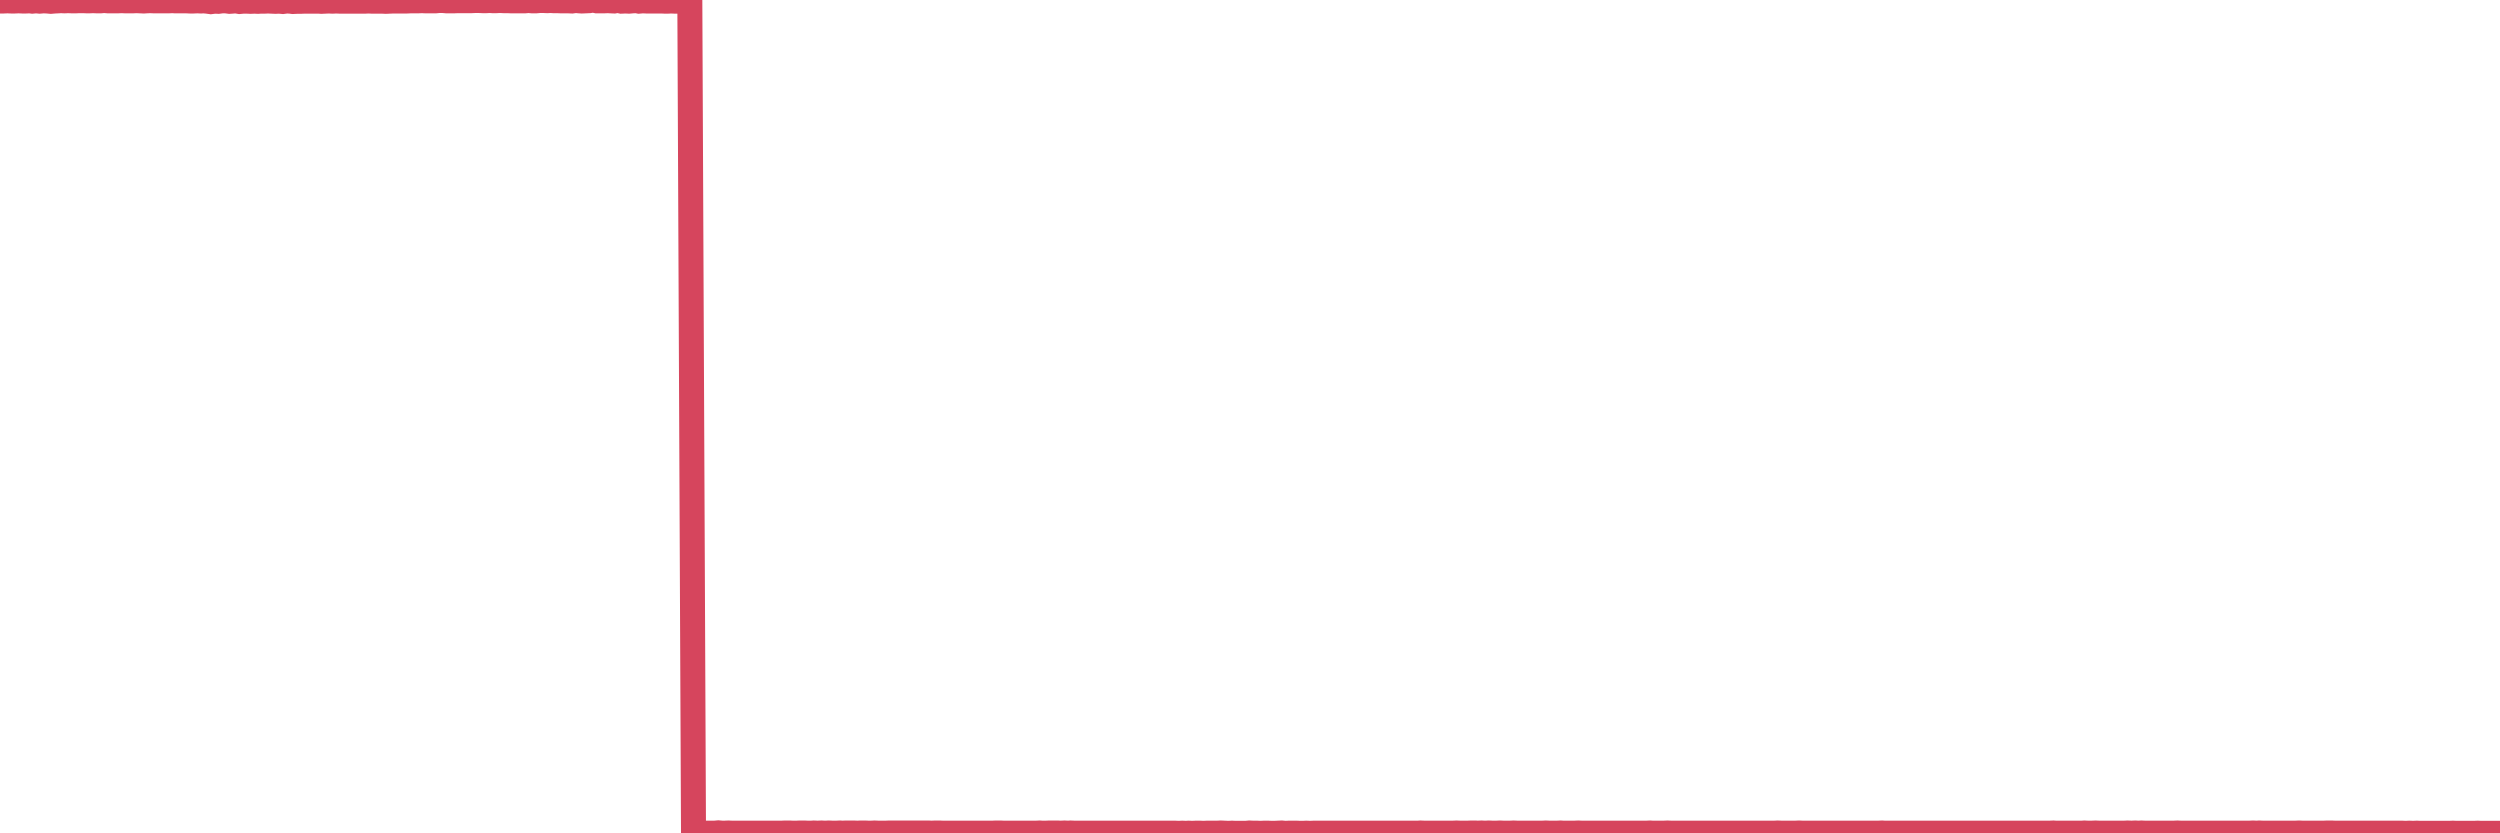 <?xml version="1.0"?><svg width="150px" height="50px" xmlns="http://www.w3.org/2000/svg" xmlns:xlink="http://www.w3.org/1999/xlink"> <polyline fill="none" stroke="#d6455d" stroke-width="1.5px" stroke-linecap="round" stroke-miterlimit="5" points="0.00,0.06 0.22,0.06 0.45,0.05 0.67,0.06 0.89,0.06 1.12,0.05 1.34,0.06 1.56,0.06 1.79,0.05 1.94,0.07 2.16,0.05 2.38,0.07 2.61,0.05 2.83,0.06 3.05,0.08 3.28,0.06 3.50,0.05 3.65,0.04 3.87,0.05 4.09,0.04 4.32,0.05 4.54,0.05 4.76,0.04 4.99,0.04 5.21,0.05 5.36,0.05 5.58,0.04 5.81,0.05 6.03,0.05 6.25,0.03 6.48,0.05 6.70,0.05 6.92,0.05 7.07,0.05 7.30,0.04 7.52,0.05 7.74,0.05 7.97,0.05 8.19,0.04 8.41,0.05 8.63,0.06 8.78,0.05 9.01,0.04 9.23,0.05 9.45,0.05 9.68,0.05 9.90,0.05 10.12,0.05 10.35,0.04 10.50,0.05 10.72,0.05 10.94,0.05 11.17,0.05 11.39,0.06 11.61,0.06 11.84,0.05 12.06,0.06 12.21,0.05 12.43,0.07 12.65,0.10 12.88,0.07 13.10,0.08 13.32,0.05 13.55,0.05 13.77,0.08 13.92,0.07 14.14,0.05 14.37,0.09 14.59,0.07 14.81,0.07 15.04,0.08 15.26,0.07 15.48,0.08 15.63,0.07 15.86,0.07 16.08,0.06 16.30,0.07 16.53,0.08 16.75,0.07 16.97,0.09 17.20,0.06 17.42,0.07 17.57,0.09 17.79,0.08 18.01,0.08 18.24,0.07 18.46,0.07 18.68,0.07 18.91,0.07 19.13,0.07 19.28,0.08 19.50,0.07 19.73,0.06 19.95,0.07 20.17,0.06 20.40,0.07 20.62,0.07 20.84,0.07 20.99,0.07 21.22,0.07 21.44,0.07 21.66,0.07 21.89,0.07 22.11,0.06 22.33,0.07 22.56,0.07 22.70,0.07 22.93,0.07 23.15,0.08 23.37,0.07 23.60,0.06 23.82,0.06 24.04,0.06 24.27,0.06 24.42,0.06 24.64,0.05 24.86,0.05 25.09,0.05 25.31,0.04 25.53,0.05 25.76,0.05 25.98,0.05 26.13,0.05 26.35,0.03 26.57,0.03 26.80,0.05 27.02,0.05 27.24,0.05 27.47,0.04 27.69,0.04 27.84,0.04 28.06,0.04 28.29,0.04 28.51,0.03 28.73,0.03 28.96,0.04 29.18,0.04 29.40,0.03 29.55,0.04 29.78,0.04 30.00,0.03 30.22,0.04 30.45,0.04 30.67,0.05 30.89,0.05 31.12,0.05 31.26,0.05 31.49,0.05 31.71,0.03 31.93,0.05 32.16,0.05 32.38,0.03 32.60,0.03 32.83,0.04 33.05,0.03 33.20,0.04 33.42,0.04 33.65,0.05 33.87,0.05 34.09,0.05 34.32,0.06 34.54,0.03 34.76,0.05 34.91,0.06 35.14,0.05 35.36,0.04 35.58,0.00 35.81,0.05 36.03,0.05 36.25,0.05 36.48,0.04 36.62,0.05 36.85,0.06 37.07,0.02 37.29,0.07 37.52,0.06 37.74,0.07 37.96,0.05 38.19,0.04 38.34,0.07 38.56,0.05 38.78,0.06 39.01,0.06 39.23,0.06 39.45,0.06 39.68,0.06 39.90,0.07 40.05,0.07 40.27,0.06 40.50,0.07 40.72,0.07 40.94,0.05 41.17,0.07 41.39,0.07 41.61,49.98 41.76,49.99 41.98,49.99 42.21,49.99 42.43,49.99 42.65,49.99 42.88,49.99 43.10,49.97 43.32,49.99 43.47,49.99 43.70,49.98 43.92,49.99 44.14,49.99 44.37,49.99 44.59,49.99 44.81,49.99 45.04,49.99 45.18,49.99 45.41,49.99 45.63,49.99 45.85,49.99 46.08,49.99 46.30,49.99 46.52,49.99 46.75,49.99 46.90,49.99 47.12,49.98 47.34,49.98 47.57,49.99 47.79,49.99 48.01,49.98 48.24,49.98 48.46,49.99 48.68,49.99 48.83,49.98 49.06,49.99 49.28,49.98 49.50,49.99 49.73,49.98 49.95,49.99 50.17,49.99 50.40,49.98 50.54,49.99 50.77,49.98 50.99,49.98 51.21,49.98 51.44,49.99 51.66,49.98 51.88,49.98 52.11,49.99 52.26,49.99 52.48,49.98 52.70,49.99 52.93,49.99 53.15,49.99 53.37,49.98 53.60,49.98 53.82,49.98 53.97,49.98 54.19,49.98 54.42,49.98 54.64,49.98 54.86,49.98 55.09,49.98 55.31,49.98 55.53,49.98 55.68,49.98 55.90,49.99 56.13,49.98 56.35,49.98 56.57,49.99 56.80,49.99 57.02,49.99 57.24,49.99 57.39,49.99 57.62,49.99 57.84,49.99 58.06,49.99 58.29,49.99 58.51,49.99 58.73,49.99 58.96,49.99 59.10,49.99 59.33,49.99 59.55,49.99 59.77,49.98 60.00,49.98 60.22,49.99 60.44,49.99 60.67,49.99 60.82,49.99 61.04,49.99 61.26,49.99 61.49,49.99 61.71,49.99 61.93,49.99 62.16,49.99 62.38,49.98 62.53,49.99 62.75,49.99 62.98,49.98 63.20,49.98 63.42,49.98 63.65,49.99 63.87,49.98 64.09,49.99 64.24,49.98 64.46,49.99 64.69,49.99 64.91,49.99 65.13,49.99 65.36,49.99 65.58,49.99 65.80,49.99 66.03,49.99 66.18,49.99 66.40,49.99 66.62,49.99 66.85,49.99 67.07,49.99 67.29,49.99 67.52,49.99 67.74,49.99 67.89,49.99 68.11,49.99 68.34,49.99 68.56,49.99 68.78,49.99 69.01,49.99 69.23,49.99 69.45,49.99 69.60,49.99 69.82,49.99 70.05,49.99 70.27,49.99 70.49,49.99 70.72,50.00 70.94,49.99 71.16,50.00 71.31,49.99 71.54,50.00 71.76,49.99 71.98,49.99 72.21,50.00 72.43,49.99 72.65,49.99 72.88,49.99 73.03,49.99 73.25,49.98 73.47,49.99 73.70,50.00 73.92,49.99 74.14,50.00 74.37,50.00 74.59,50.00 74.74,50.00 74.96,49.98 75.18,49.99 75.41,49.99 75.63,50.00 75.85,49.99 76.08,49.99 76.30,50.00 76.45,50.00 76.67,49.99 76.90,49.98 77.12,50.00 77.34,49.99 77.57,49.99 77.79,49.99 78.01,50.00 78.16,50.00 78.38,49.99 78.61,50.00 78.83,49.99 79.05,49.99 79.28,49.99 79.50,49.99 79.72,49.99 79.87,49.99 80.10,49.99 80.32,49.99 80.54,49.99 80.77,49.99 80.99,49.99 81.21,49.99 81.44,49.99 81.66,49.99 81.81,49.99 82.03,49.99 82.26,49.99 82.48,49.99 82.70,49.99 82.93,49.99 83.15,49.99 83.37,49.99 83.52,49.99 83.74,49.99 83.97,49.99 84.19,49.99 84.41,49.99 84.64,49.99 84.86,49.99 85.08,49.99 85.23,49.98 85.46,49.99 85.68,49.99 85.90,49.99 86.13,49.99 86.35,49.99 86.57,49.99 86.80,49.99 86.95,49.99 87.17,49.99 87.39,49.98 87.62,49.99 87.84,49.99 88.06,49.99 88.29,49.98 88.51,49.98 88.66,49.99 88.88,49.98 89.10,49.99 89.33,49.98 89.55,49.99 89.77,49.99 90.00,49.98 90.22,49.99 90.37,49.99 90.59,49.99 90.82,49.98 91.04,49.99 91.26,49.99 91.49,49.99 91.71,49.99 91.93,49.99 92.08,49.99 92.30,49.99 92.53,49.99 92.75,49.98 92.97,49.99 93.20,49.99 93.42,49.99 93.64,49.98 93.79,49.99 94.02,49.99 94.24,49.99 94.46,49.99 94.69,49.98 94.91,49.99 95.13,49.99 95.36,49.99 95.51,49.99 95.73,49.99 95.95,49.99 96.18,49.99 96.40,49.99 96.62,49.99 96.85,49.99 97.07,49.99 97.29,49.99 97.44,49.99 97.66,49.99 97.89,49.99 98.11,49.99 98.33,49.99 98.56,49.99 98.78,49.99 99.00,49.98 99.15,49.99 99.38,49.99 99.60,49.99 99.82,49.99 100.05,49.98 100.27,49.99 100.49,49.99 100.72,49.99 100.87,49.99 101.09,49.99 101.31,49.99 101.54,49.99 101.76,49.99 101.98,49.99 102.21,49.99 102.43,49.99 102.58,49.99 102.80,49.99 103.02,49.99 103.25,49.99 103.47,49.99 103.69,49.99 103.92,49.99 104.14,49.99 104.29,49.99 104.51,49.99 104.74,49.99 104.96,49.99 105.18,49.99 105.41,49.99 105.63,49.99 105.85,49.99 106.00,49.99 106.23,49.99 106.45,49.99 106.67,49.98 106.90,49.99 107.12,49.99 107.34,49.99 107.57,49.99 107.71,49.99 107.94,49.98 108.16,49.99 108.38,49.99 108.61,49.99 108.83,49.99 109.05,49.99 109.28,49.99 109.43,49.99 109.65,49.99 109.87,49.99 110.10,49.99 110.32,49.99 110.54,49.99 110.77,49.99 110.99,49.99 111.14,49.99 111.36,49.99 111.58,49.99 111.81,49.99 112.03,49.99 112.25,49.99 112.48,49.99 112.70,49.99 112.92,49.98 113.07,49.99 113.30,49.99 113.52,49.99 113.74,49.99 113.97,49.99 114.19,49.99 114.41,49.99 114.64,49.99 114.79,49.99 115.01,49.99 115.23,49.99 115.46,49.99 115.68,49.99 115.90,49.99 116.13,49.99 116.35,49.99 116.50,49.99 116.72,49.99 116.94,49.99 117.17,49.99 117.39,49.99 117.61,49.99 117.84,49.99 118.06,49.99 118.21,49.99 118.43,49.99 118.66,49.99 118.88,49.99 119.10,49.99 119.33,49.99 119.55,49.99 119.77,49.99 119.92,49.99 120.15,49.99 120.37,49.99 120.59,49.99 120.82,49.99 121.04,49.99 121.26,49.99 121.49,49.99 121.63,49.99 121.86,49.99 122.08,49.99 122.30,49.99 122.53,49.99 122.75,49.99 122.97,49.99 123.20,49.98 123.35,49.99 123.57,49.99 123.79,49.99 124.02,49.99 124.24,49.99 124.46,49.99 124.69,49.99 124.91,49.99 125.06,49.98 125.28,49.99 125.50,49.99 125.73,49.98 125.95,49.99 126.17,49.99 126.40,49.99 126.62,49.99 126.77,49.99 126.99,49.99 127.22,49.99 127.44,49.99 127.66,49.98 127.89,49.99 128.11,49.98 128.33,49.99 128.48,49.98 128.71,49.99 128.93,49.99 129.15,49.99 129.38,49.99 129.60,49.99 129.82,49.99 130.05,49.99 130.27,49.99 130.42,49.99 130.64,49.98 130.86,49.99 131.09,49.99 131.31,49.99 131.53,49.99 131.76,49.99 131.98,49.99 132.13,49.99 132.35,49.99 132.58,49.99 132.80,49.99 133.02,49.99 133.25,49.99 133.47,49.99 133.69,49.99 133.84,49.99 134.07,49.99 134.29,49.99 134.51,49.99 134.74,49.99 134.96,49.99 135.18,49.98 135.41,49.99 135.55,49.98 135.78,49.99 136.00,49.99 136.22,49.99 136.45,49.99 136.67,49.99 136.89,49.99 137.12,49.99 137.27,49.99 137.49,49.99 137.71,49.99 137.94,49.98 138.16,49.99 138.38,49.99 138.61,49.99 138.83,49.99 138.98,49.99 139.20,49.99 139.43,49.99 139.65,49.98 139.87,49.98 140.10,49.99 140.32,49.99 140.54,49.99 140.69,49.99 140.91,49.99 141.14,49.99 141.36,49.99 141.58,49.99 141.81,49.99 142.03,49.99 142.25,49.99 142.40,49.99 142.63,49.99 142.85,49.99 143.07,49.99 143.30,49.99 143.52,49.99 143.74,49.99 143.97,49.99 144.11,49.99 144.34,50.00 144.56,49.99 144.78,50.00 145.01,49.99 145.23,50.00 145.45,50.00 145.68,50.00 145.90,50.00 146.05,50.00 146.27,50.00 146.50,50.00 146.72,50.00 146.94,50.00 147.17,49.99 147.39,50.00 147.61,50.00 147.76,50.00 147.99,50.00 148.21,50.00 148.43,50.00 148.66,49.99 148.88,50.00 149.10,50.00 149.33,50.00 149.47,50.00 149.70,50.00 149.92,50.00 150.00,50.00 "/></svg>